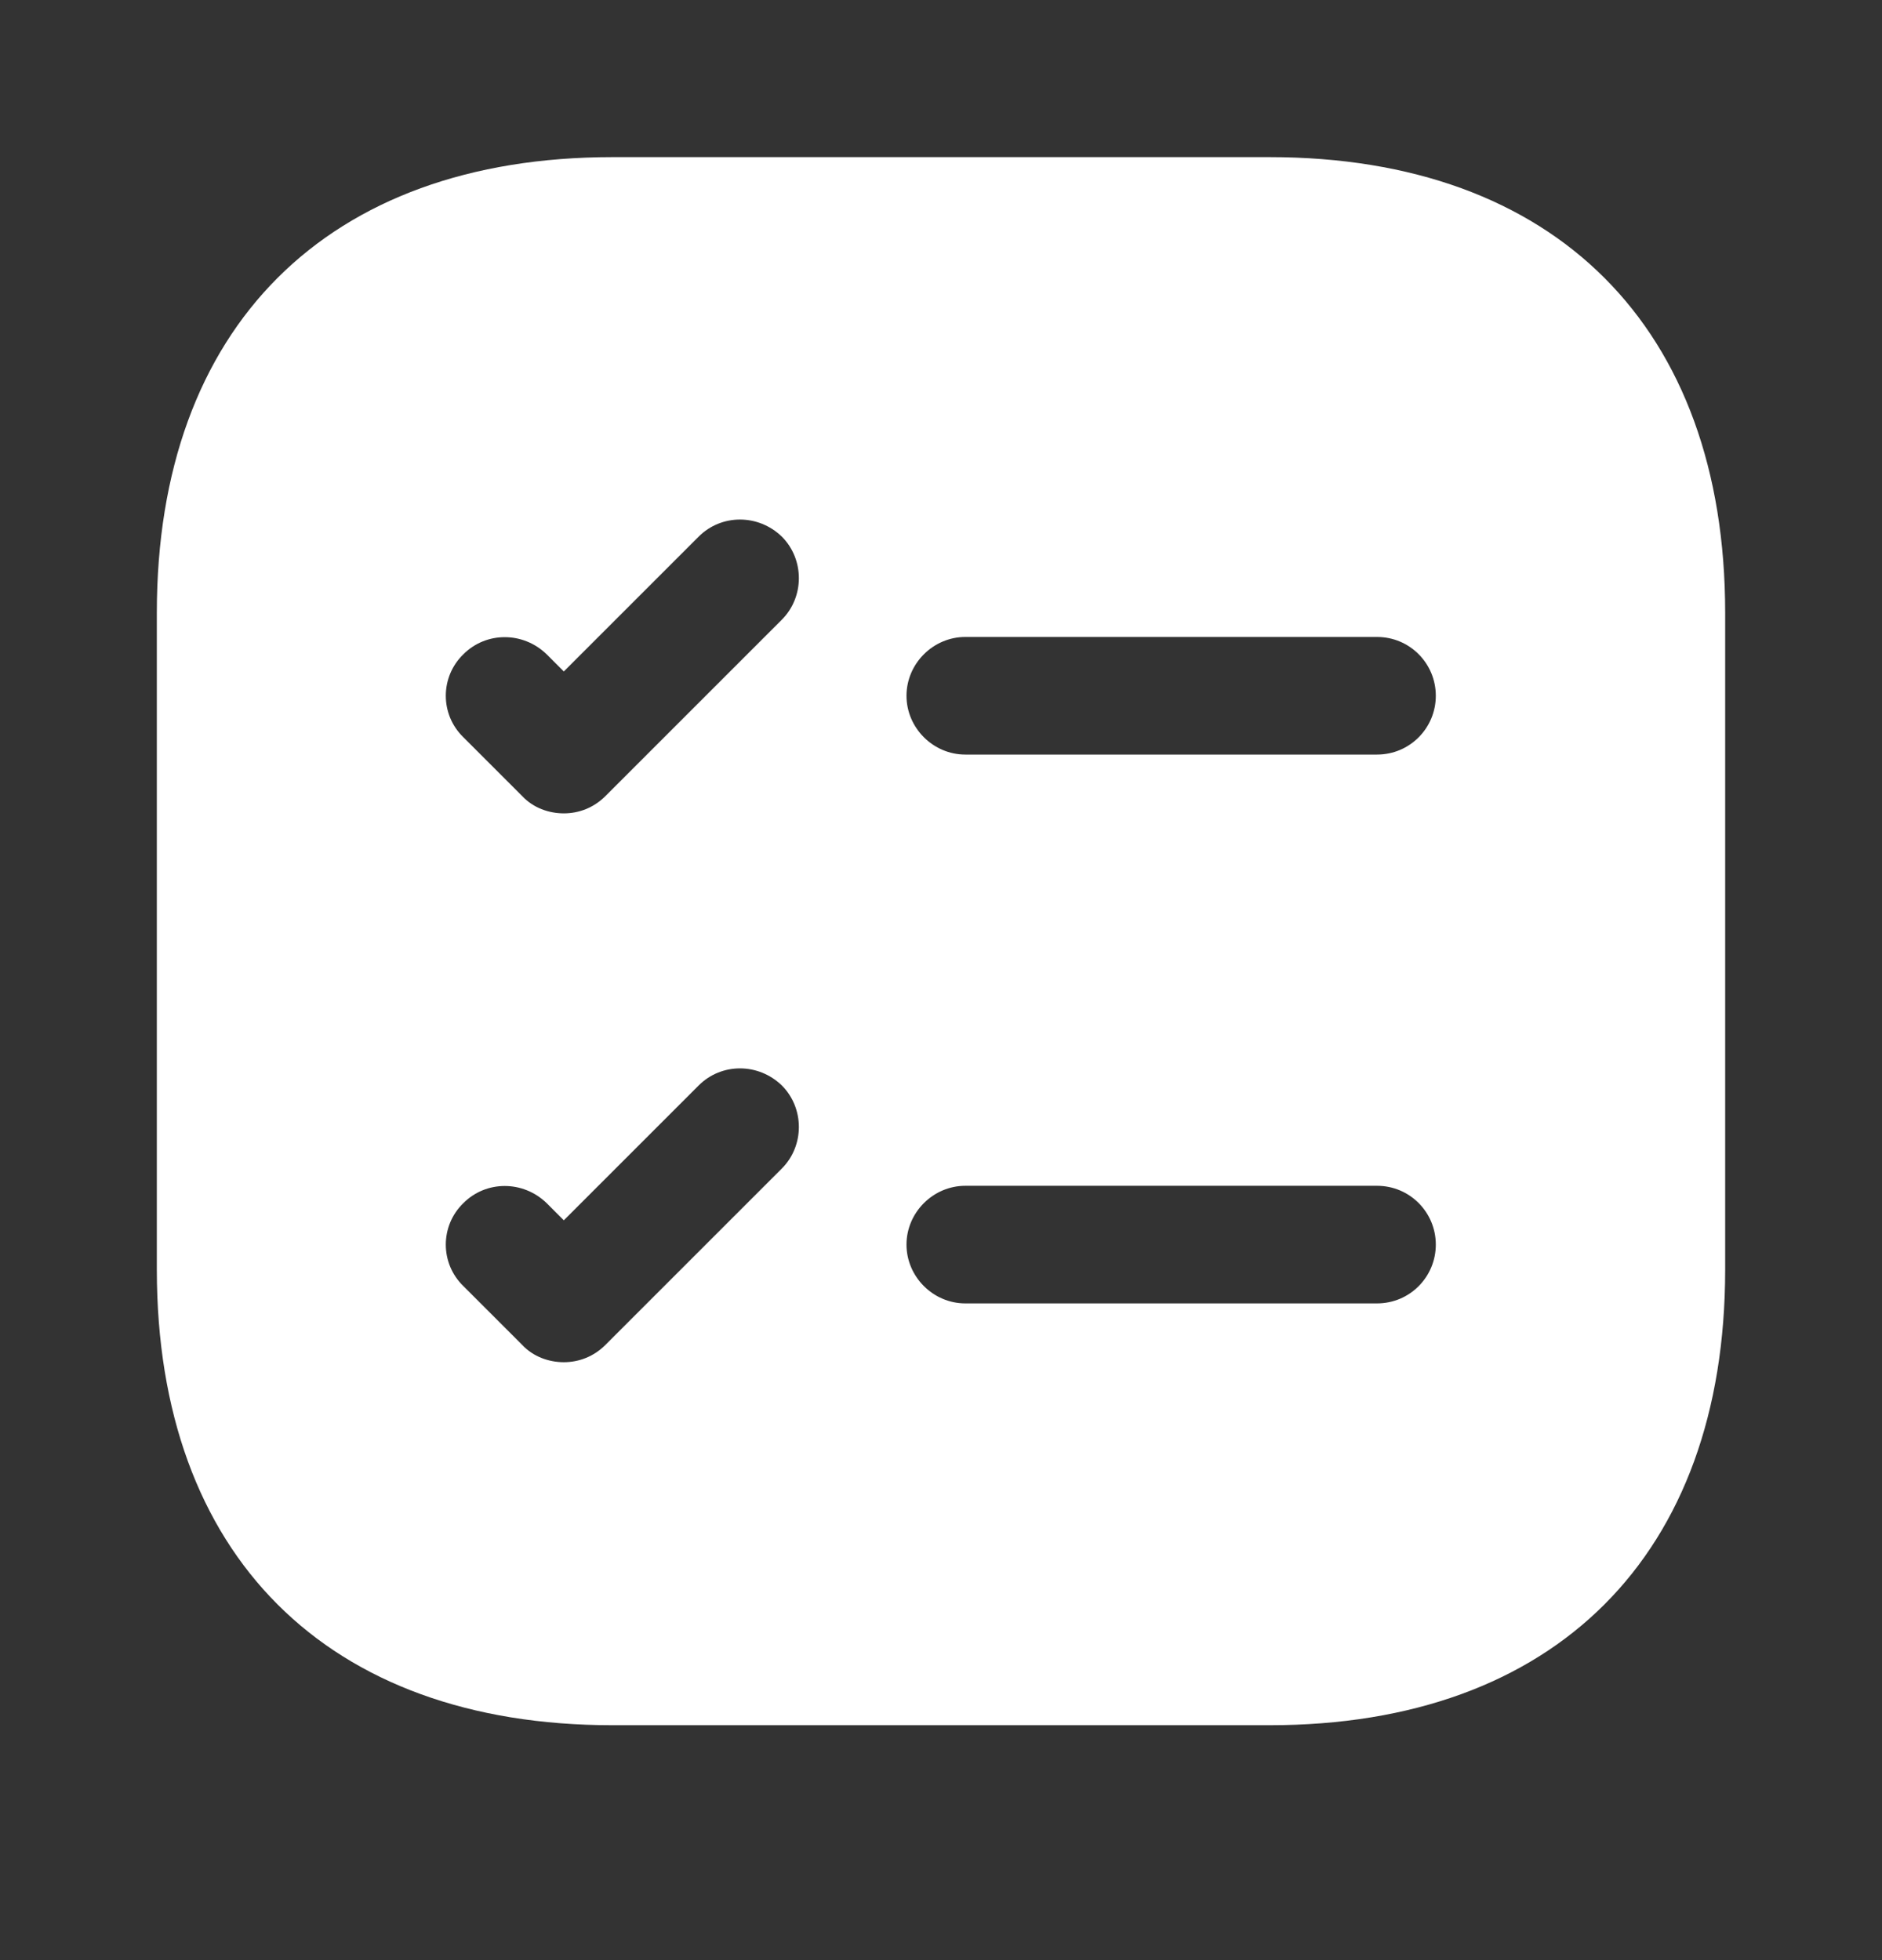 <svg width="24" height="25" viewBox="0 0 24 25" fill="none" xmlns="http://www.w3.org/2000/svg"><rect x="0" y="0" width="24" height="25" fill="#333333" stroke="none"/> <path d="M16.19 2.004H7.81C4.17 2.004 2 4.174 2 7.814V16.194C2 19.834 4.17 22.004 7.81 22.004H16.19C19.83 22.004 22 19.834 22 16.194V7.814C22 4.174 19.83 2.004 16.19 2.004ZM9.97 14.904L7.72 17.154C7.57 17.304 7.38 17.374 7.19 17.374C7 17.374 6.8 17.304 6.66 17.154L5.91 16.404C5.61 16.114 5.61 15.634 5.91 15.344C6.2 15.054 6.67 15.054 6.97 15.344L7.19 15.564L8.91 13.844C9.2 13.554 9.67 13.554 9.97 13.844C10.26 14.134 10.26 14.614 9.97 14.904ZM9.97 7.904L7.72 10.154C7.57 10.304 7.38 10.374 7.19 10.374C7 10.374 6.8 10.304 6.66 10.154L5.91 9.404C5.61 9.114 5.61 8.634 5.91 8.344C6.2 8.054 6.67 8.054 6.97 8.344L7.19 8.564L8.91 6.844C9.2 6.554 9.67 6.554 9.97 6.844C10.26 7.134 10.26 7.614 9.97 7.904ZM17.56 16.624H12.31C11.9 16.624 11.56 16.284 11.56 15.874C11.56 15.464 11.9 15.124 12.31 15.124H17.56C17.98 15.124 18.31 15.464 18.31 15.874C18.31 16.284 17.98 16.624 17.56 16.624ZM17.56 9.624H12.31C11.9 9.624 11.56 9.284 11.56 8.874C11.56 8.464 11.9 8.124 12.31 8.124H17.56C17.98 8.124 18.31 8.464 18.31 8.874C18.31 9.284 17.98 9.624 17.56 9.624Z" fill="#fff"></path> </svg>